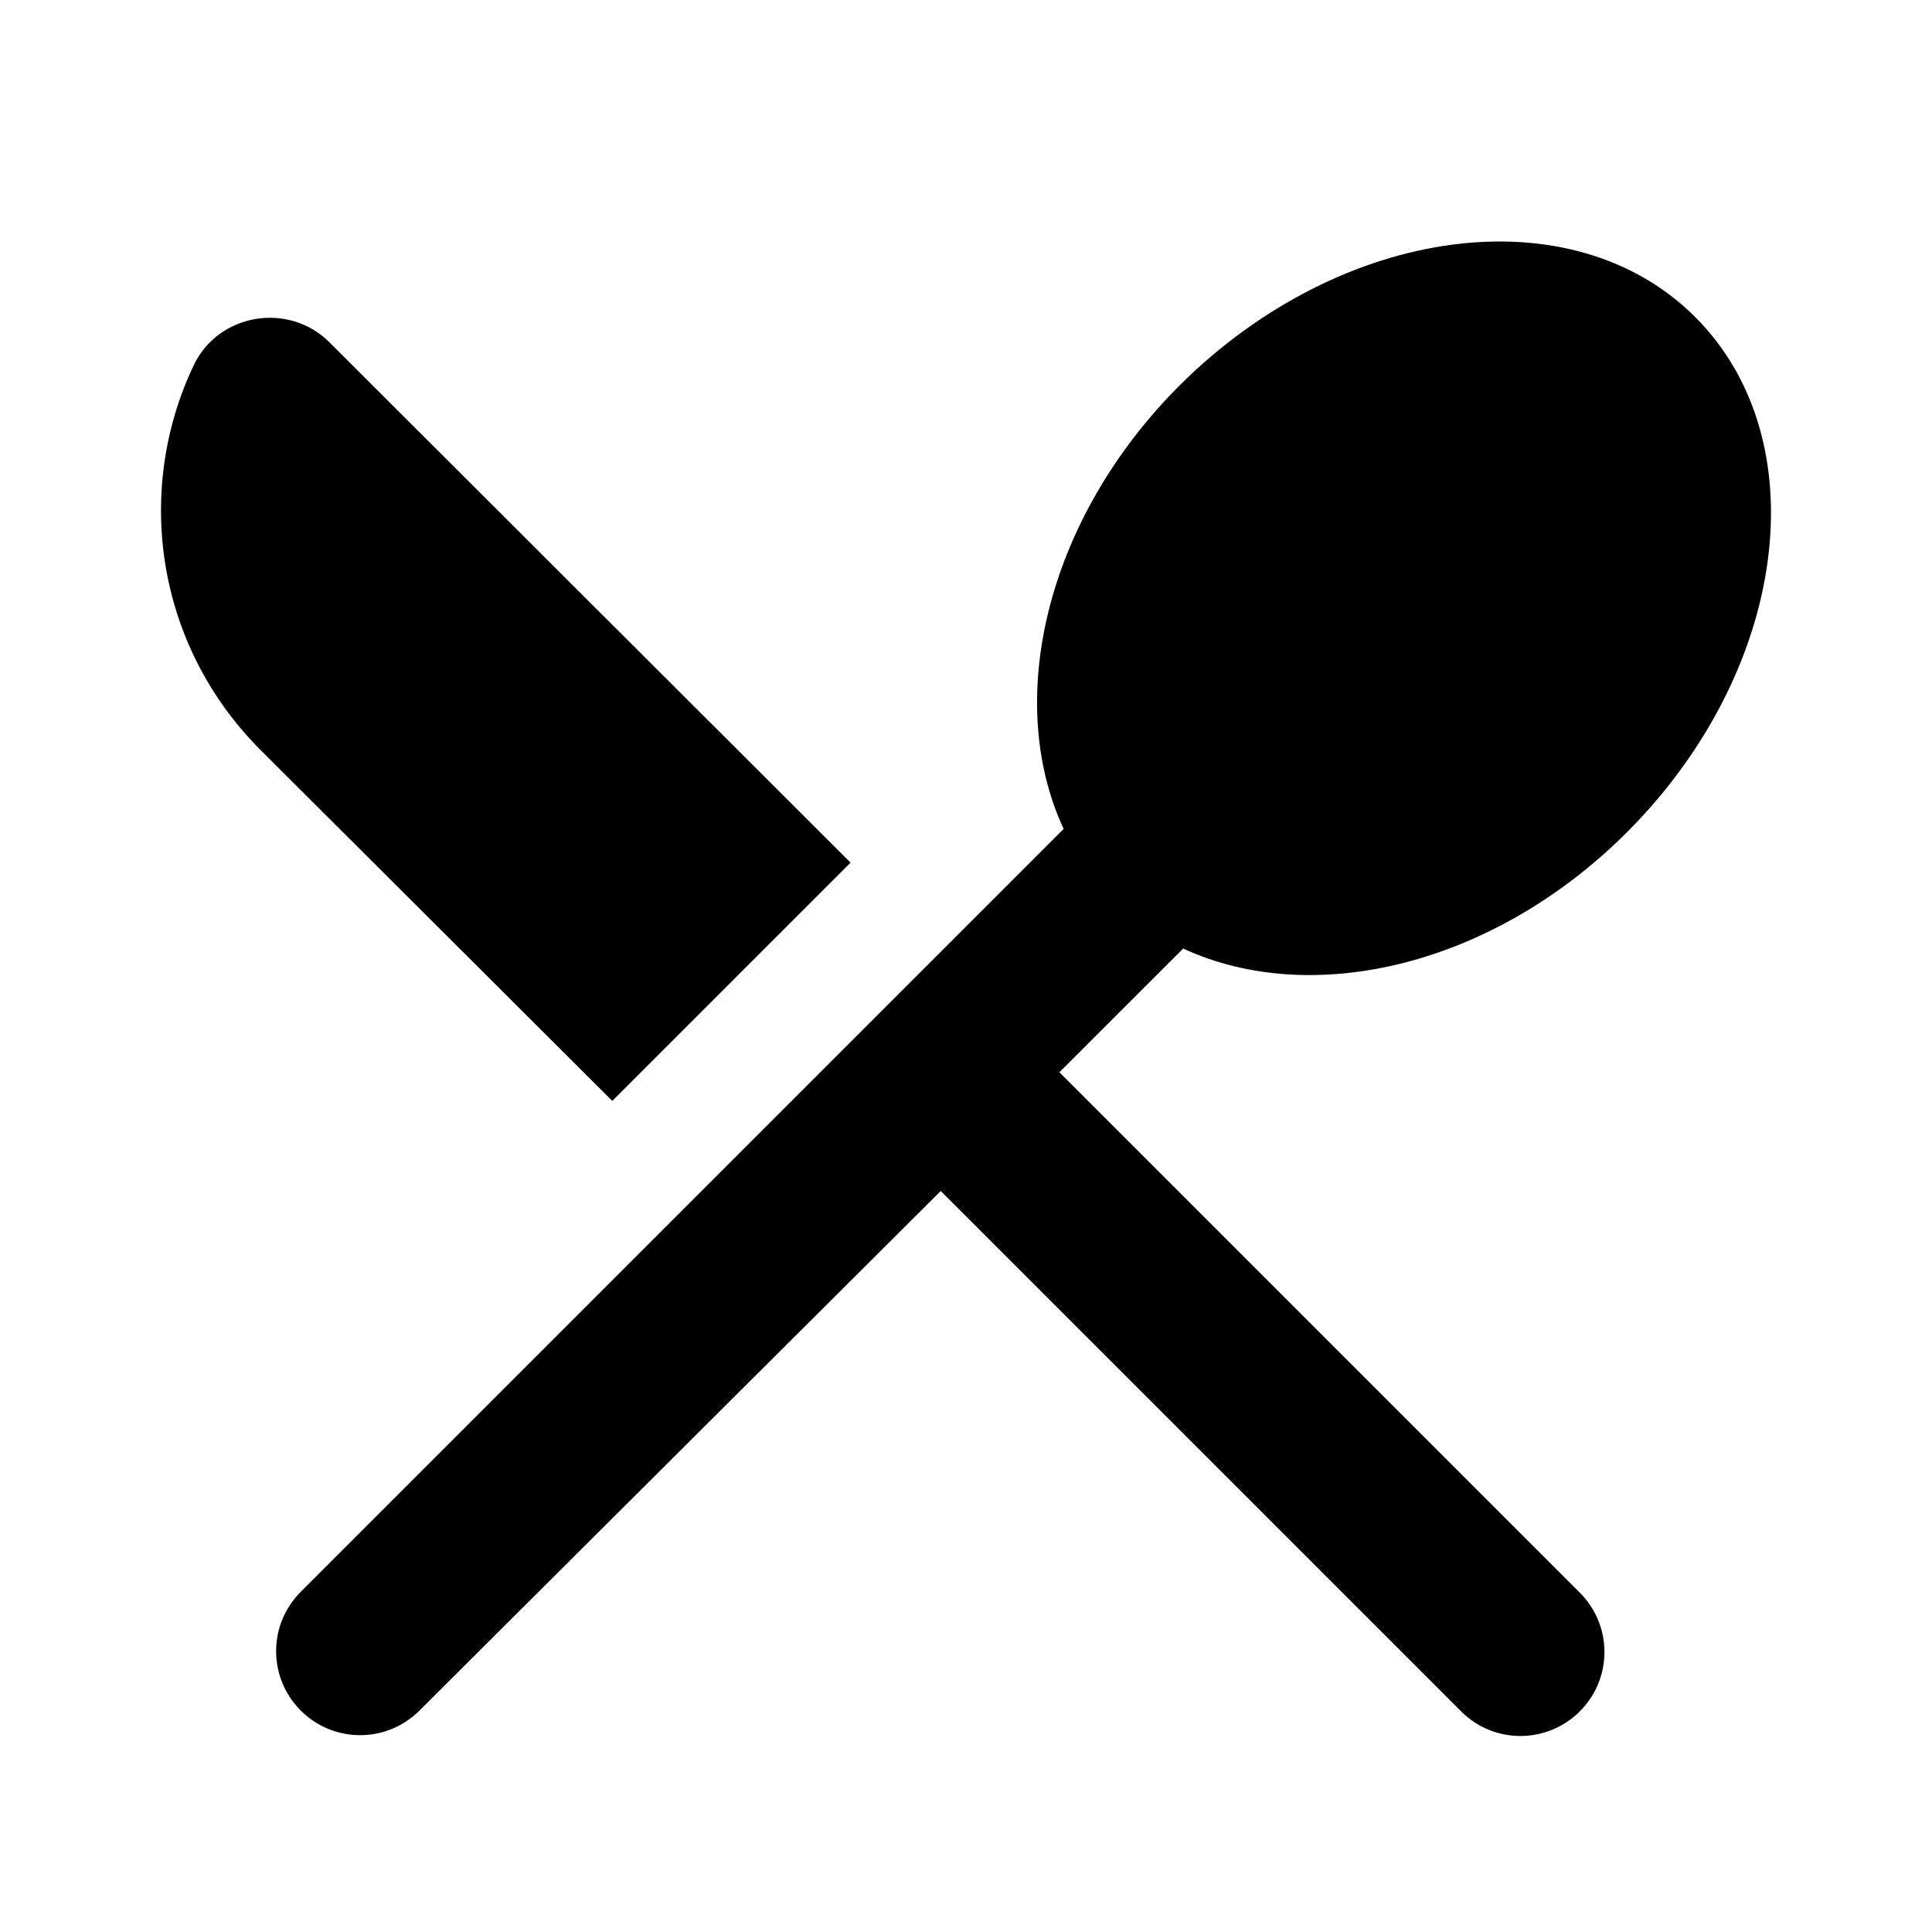 <svg width="24" height="24" viewBox="0 0 24 24" fill="none" xmlns="http://www.w3.org/2000/svg">
<path d="M7.606 13.676L10.566 10.716L4.092 4.252C3.59 3.75 2.721 3.886 2.408 4.534C1.665 6.093 1.937 8.007 3.224 9.304L7.606 13.676ZM14.698 11.783C16.298 12.525 18.547 12.002 20.21 10.339C22.208 8.341 22.595 5.475 21.058 3.938C19.53 2.411 16.665 2.787 14.656 4.785C12.993 6.448 12.47 8.697 13.213 10.297L3.736 19.774C3.328 20.182 3.328 20.841 3.736 21.249C4.144 21.657 4.803 21.657 5.211 21.249L11.686 14.795L18.15 21.259C18.558 21.667 19.217 21.667 19.625 21.259C20.033 20.852 20.033 20.192 19.625 19.785L13.16 13.32L14.698 11.783Z" fill="currentColor"/>
</svg>
